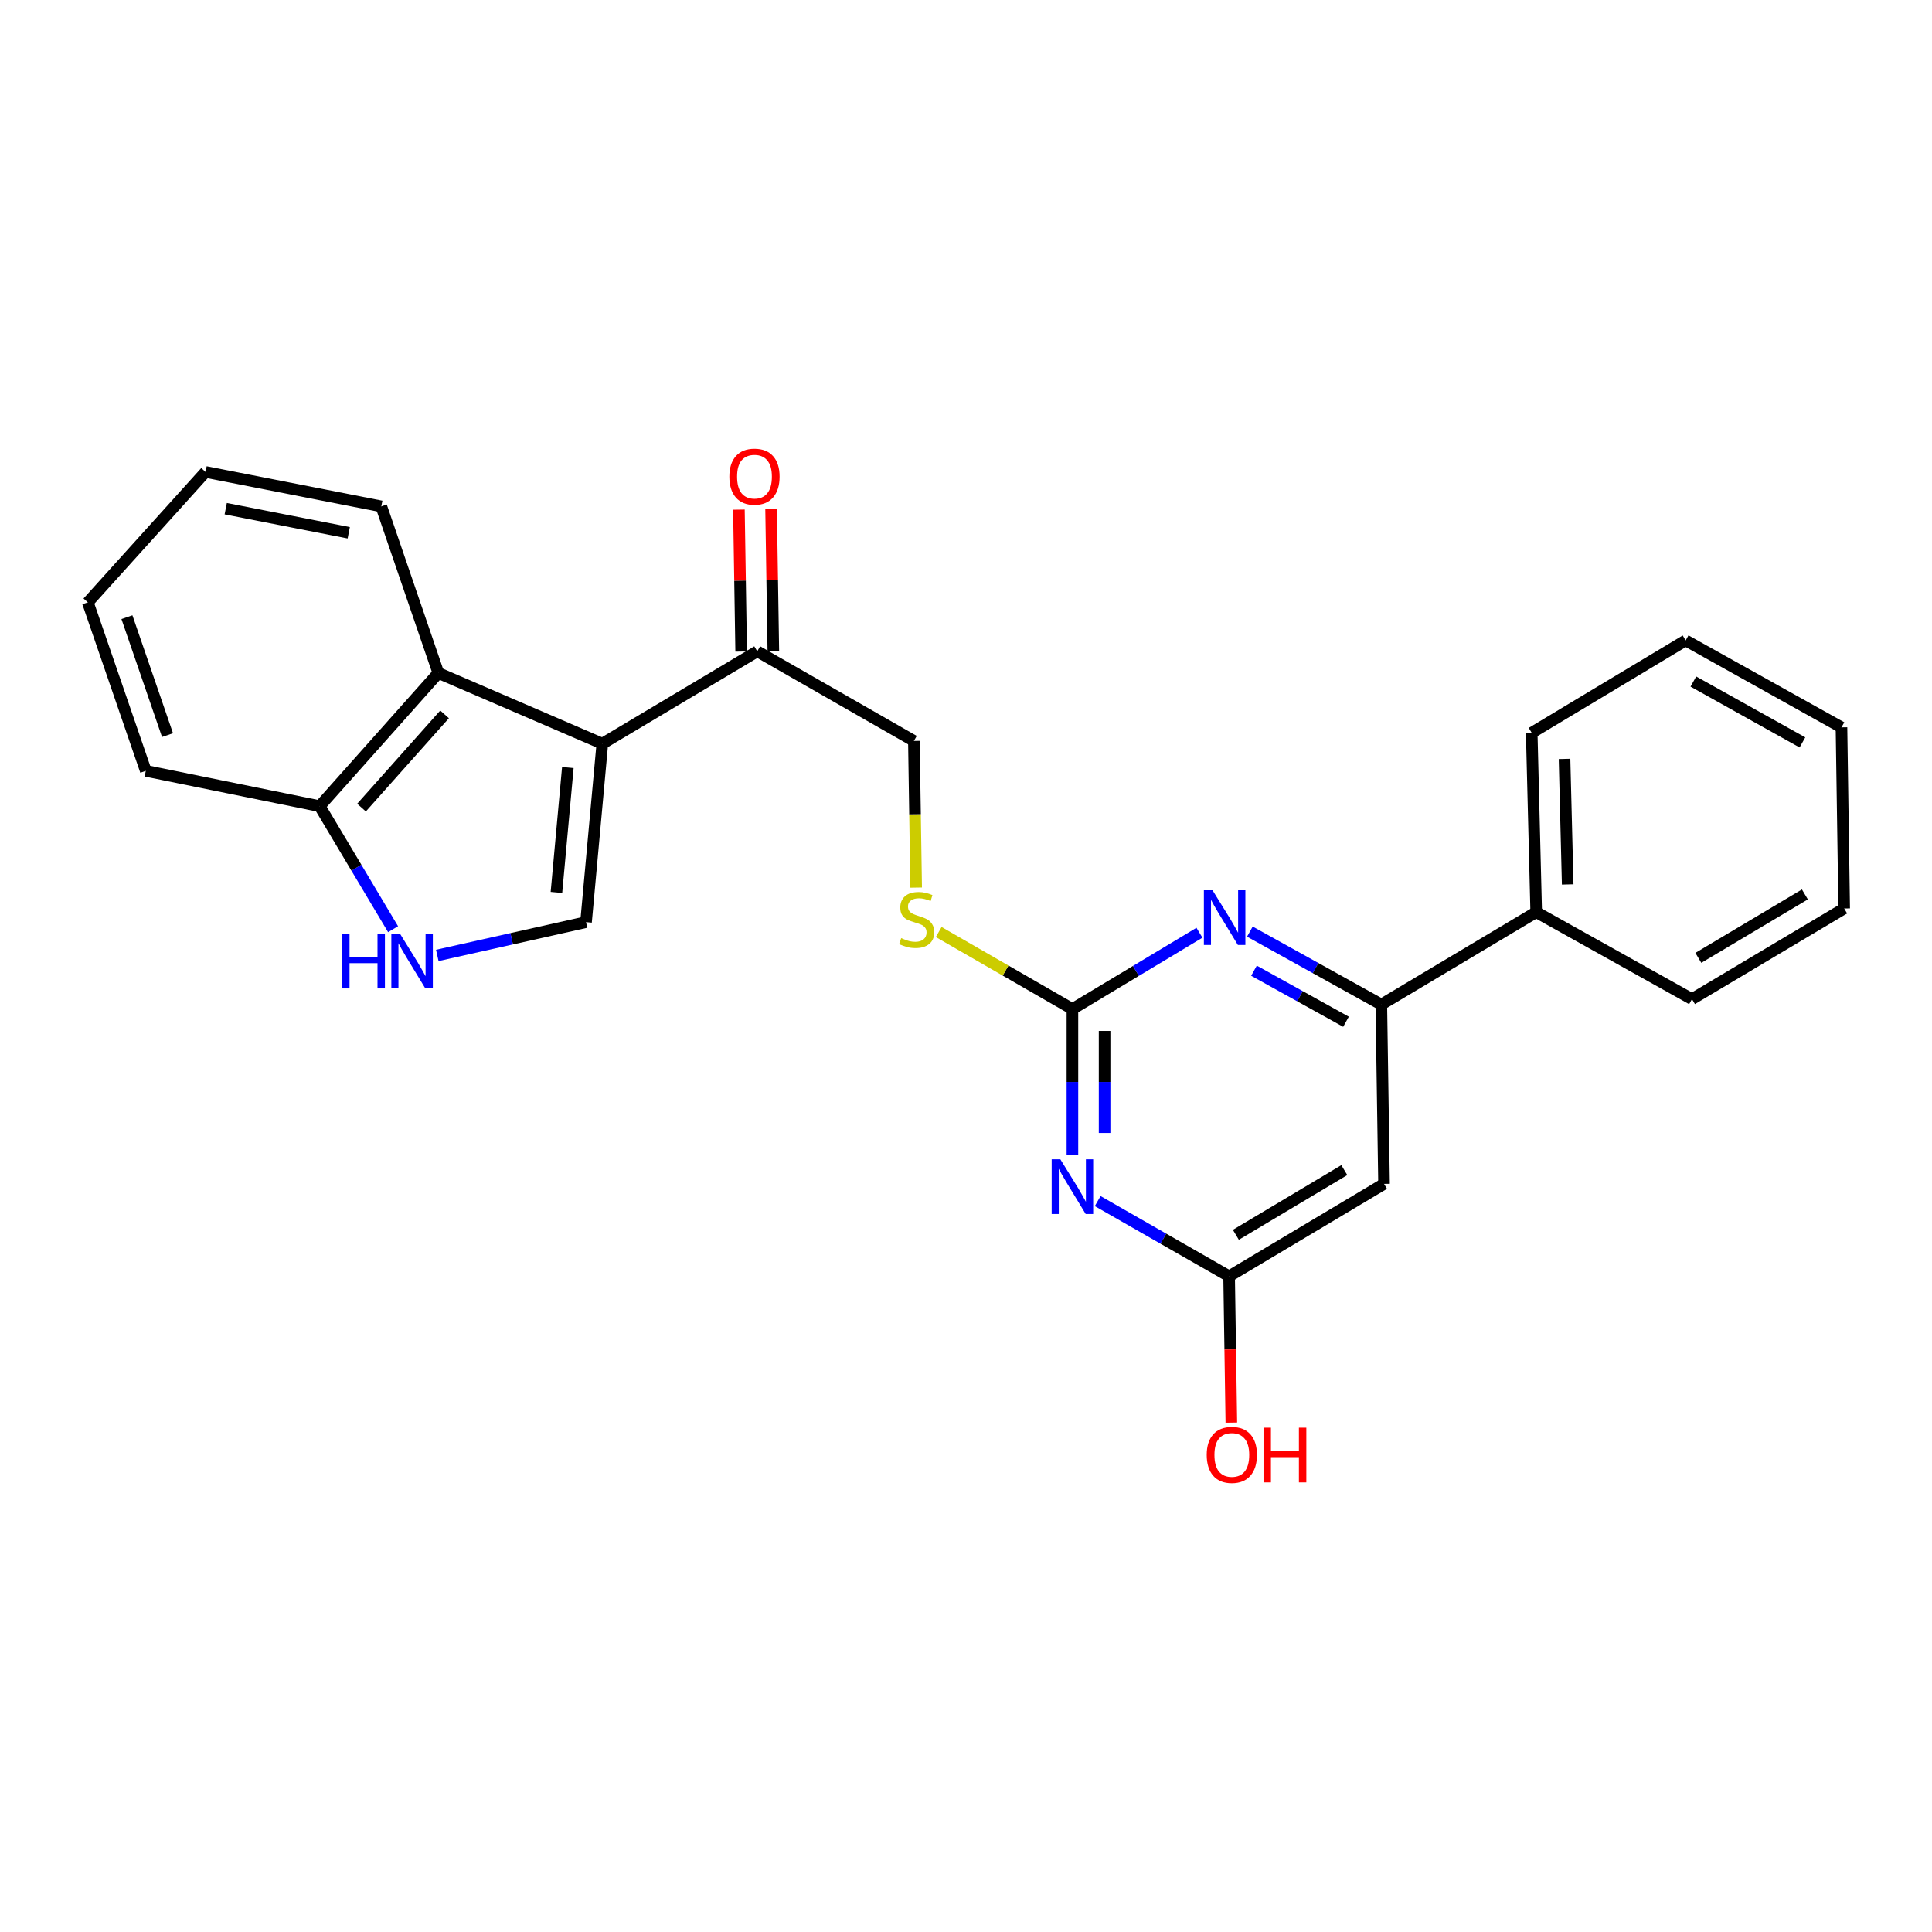 <?xml version='1.0' encoding='iso-8859-1'?>
<svg version='1.1' baseProfile='full'
              xmlns='http://www.w3.org/2000/svg'
                      xmlns:rdkit='http://www.rdkit.org/xml'
                      xmlns:xlink='http://www.w3.org/1999/xlink'
                  xml:space='preserve'
width='1000px' height='1000px' viewBox='0 0 1000 1000'>
<!-- END OF HEADER -->
<rect style='opacity:1.0;fill:#FFFFFF;stroke:none' width='1000' height='1000' x='0' y='0'> </rect>
<path class='bond-2' d='M 311.762,384.933 L 303.326,477.295' style='fill:none;fill-rule:evenodd;stroke:#000000;stroke-width:6px;stroke-linecap:butt;stroke-linejoin:miter;stroke-opacity:1' />
<path class='bond-2' d='M 293.916,397.273 L 288.011,461.926' style='fill:none;fill-rule:evenodd;stroke:#000000;stroke-width:6px;stroke-linecap:butt;stroke-linejoin:miter;stroke-opacity:1' />
<path class='bond-6' d='M 311.762,384.933 L 226.893,348.34' style='fill:none;fill-rule:evenodd;stroke:#000000;stroke-width:6px;stroke-linecap:butt;stroke-linejoin:miter;stroke-opacity:1' />
<path class='bond-9' d='M 311.762,384.933 L 391.951,337.111' style='fill:none;fill-rule:evenodd;stroke:#000000;stroke-width:6px;stroke-linecap:butt;stroke-linejoin:miter;stroke-opacity:1' />
<path class='bond-0' d='M 555.084,597.746 L 555.084,560.016' style='fill:none;fill-rule:evenodd;stroke:#0000FF;stroke-width:6px;stroke-linecap:butt;stroke-linejoin:miter;stroke-opacity:1' />
<path class='bond-0' d='M 555.084,560.016 L 555.084,522.287' style='fill:none;fill-rule:evenodd;stroke:#000000;stroke-width:6px;stroke-linecap:butt;stroke-linejoin:miter;stroke-opacity:1' />
<path class='bond-0' d='M 571.734,586.427 L 571.734,560.016' style='fill:none;fill-rule:evenodd;stroke:#0000FF;stroke-width:6px;stroke-linecap:butt;stroke-linejoin:miter;stroke-opacity:1' />
<path class='bond-0' d='M 571.734,560.016 L 571.734,533.606' style='fill:none;fill-rule:evenodd;stroke:#000000;stroke-width:6px;stroke-linecap:butt;stroke-linejoin:miter;stroke-opacity:1' />
<path class='bond-8' d='M 568.16,621.686 L 602.174,641.149' style='fill:none;fill-rule:evenodd;stroke:#0000FF;stroke-width:6px;stroke-linecap:butt;stroke-linejoin:miter;stroke-opacity:1' />
<path class='bond-8' d='M 602.174,641.149 L 636.188,660.611' style='fill:none;fill-rule:evenodd;stroke:#000000;stroke-width:6px;stroke-linecap:butt;stroke-linejoin:miter;stroke-opacity:1' />
<path class='bond-1' d='M 555.084,522.287 L 520.475,502.354' style='fill:none;fill-rule:evenodd;stroke:#000000;stroke-width:6px;stroke-linecap:butt;stroke-linejoin:miter;stroke-opacity:1' />
<path class='bond-1' d='M 520.475,502.354 L 485.867,482.421' style='fill:none;fill-rule:evenodd;stroke:#CCCC00;stroke-width:6px;stroke-linecap:butt;stroke-linejoin:miter;stroke-opacity:1' />
<path class='bond-3' d='M 555.084,522.287 L 587.956,502.541' style='fill:none;fill-rule:evenodd;stroke:#000000;stroke-width:6px;stroke-linecap:butt;stroke-linejoin:miter;stroke-opacity:1' />
<path class='bond-3' d='M 587.956,502.541 L 620.829,482.795' style='fill:none;fill-rule:evenodd;stroke:#0000FF;stroke-width:6px;stroke-linecap:butt;stroke-linejoin:miter;stroke-opacity:1' />
<path class='bond-4' d='M 303.326,477.295 L 264.834,485.912' style='fill:none;fill-rule:evenodd;stroke:#000000;stroke-width:6px;stroke-linecap:butt;stroke-linejoin:miter;stroke-opacity:1' />
<path class='bond-4' d='M 264.834,485.912 L 226.342,494.53' style='fill:none;fill-rule:evenodd;stroke:#0000FF;stroke-width:6px;stroke-linecap:butt;stroke-linejoin:miter;stroke-opacity:1' />
<path class='bond-5' d='M 646.925,482.208 L 680.948,501.082' style='fill:none;fill-rule:evenodd;stroke:#0000FF;stroke-width:6px;stroke-linecap:butt;stroke-linejoin:miter;stroke-opacity:1' />
<path class='bond-5' d='M 680.948,501.082 L 714.97,519.956' style='fill:none;fill-rule:evenodd;stroke:#000000;stroke-width:6px;stroke-linecap:butt;stroke-linejoin:miter;stroke-opacity:1' />
<path class='bond-5' d='M 649.055,502.43 L 672.871,515.642' style='fill:none;fill-rule:evenodd;stroke:#0000FF;stroke-width:6px;stroke-linecap:butt;stroke-linejoin:miter;stroke-opacity:1' />
<path class='bond-5' d='M 672.871,515.642 L 696.686,528.853' style='fill:none;fill-rule:evenodd;stroke:#000000;stroke-width:6px;stroke-linecap:butt;stroke-linejoin:miter;stroke-opacity:1' />
<path class='bond-25' d='M 203.457,480.957 L 184.465,449.119' style='fill:none;fill-rule:evenodd;stroke:#0000FF;stroke-width:6px;stroke-linecap:butt;stroke-linejoin:miter;stroke-opacity:1' />
<path class='bond-25' d='M 184.465,449.119 L 165.473,417.281' style='fill:none;fill-rule:evenodd;stroke:#000000;stroke-width:6px;stroke-linecap:butt;stroke-linejoin:miter;stroke-opacity:1' />
<path class='bond-7' d='M 714.97,519.956 L 716.376,612.77' style='fill:none;fill-rule:evenodd;stroke:#000000;stroke-width:6px;stroke-linecap:butt;stroke-linejoin:miter;stroke-opacity:1' />
<path class='bond-13' d='M 714.97,519.956 L 795.14,472.124' style='fill:none;fill-rule:evenodd;stroke:#000000;stroke-width:6px;stroke-linecap:butt;stroke-linejoin:miter;stroke-opacity:1' />
<path class='bond-10' d='M 226.893,348.34 L 165.473,417.281' style='fill:none;fill-rule:evenodd;stroke:#000000;stroke-width:6px;stroke-linecap:butt;stroke-linejoin:miter;stroke-opacity:1' />
<path class='bond-10' d='M 230.112,369.757 L 187.118,418.015' style='fill:none;fill-rule:evenodd;stroke:#000000;stroke-width:6px;stroke-linecap:butt;stroke-linejoin:miter;stroke-opacity:1' />
<path class='bond-16' d='M 226.893,348.34 L 197.358,262.093' style='fill:none;fill-rule:evenodd;stroke:#000000;stroke-width:6px;stroke-linecap:butt;stroke-linejoin:miter;stroke-opacity:1' />
<path class='bond-27' d='M 716.376,612.77 L 636.188,660.611' style='fill:none;fill-rule:evenodd;stroke:#000000;stroke-width:6px;stroke-linecap:butt;stroke-linejoin:miter;stroke-opacity:1' />
<path class='bond-27' d='M 695.817,605.648 L 639.685,639.137' style='fill:none;fill-rule:evenodd;stroke:#000000;stroke-width:6px;stroke-linecap:butt;stroke-linejoin:miter;stroke-opacity:1' />
<path class='bond-15' d='M 636.188,660.611 L 636.764,698.477' style='fill:none;fill-rule:evenodd;stroke:#000000;stroke-width:6px;stroke-linecap:butt;stroke-linejoin:miter;stroke-opacity:1' />
<path class='bond-15' d='M 636.764,698.477 L 637.341,736.343' style='fill:none;fill-rule:evenodd;stroke:#FF0000;stroke-width:6px;stroke-linecap:butt;stroke-linejoin:miter;stroke-opacity:1' />
<path class='bond-12' d='M 391.951,337.111 L 473.027,383.509' style='fill:none;fill-rule:evenodd;stroke:#000000;stroke-width:6px;stroke-linecap:butt;stroke-linejoin:miter;stroke-opacity:1' />
<path class='bond-14' d='M 400.275,336.979 L 399.693,300.248' style='fill:none;fill-rule:evenodd;stroke:#000000;stroke-width:6px;stroke-linecap:butt;stroke-linejoin:miter;stroke-opacity:1' />
<path class='bond-14' d='M 399.693,300.248 L 399.111,263.518' style='fill:none;fill-rule:evenodd;stroke:#FF0000;stroke-width:6px;stroke-linecap:butt;stroke-linejoin:miter;stroke-opacity:1' />
<path class='bond-14' d='M 383.627,337.243 L 383.045,300.512' style='fill:none;fill-rule:evenodd;stroke:#000000;stroke-width:6px;stroke-linecap:butt;stroke-linejoin:miter;stroke-opacity:1' />
<path class='bond-14' d='M 383.045,300.512 L 382.463,263.782' style='fill:none;fill-rule:evenodd;stroke:#FF0000;stroke-width:6px;stroke-linecap:butt;stroke-linejoin:miter;stroke-opacity:1' />
<path class='bond-17' d='M 165.473,417.281 L 75.462,398.993' style='fill:none;fill-rule:evenodd;stroke:#000000;stroke-width:6px;stroke-linecap:butt;stroke-linejoin:miter;stroke-opacity:1' />
<path class='bond-11' d='M 474.206,459.423 L 473.616,421.466' style='fill:none;fill-rule:evenodd;stroke:#CCCC00;stroke-width:6px;stroke-linecap:butt;stroke-linejoin:miter;stroke-opacity:1' />
<path class='bond-11' d='M 473.616,421.466 L 473.027,383.509' style='fill:none;fill-rule:evenodd;stroke:#000000;stroke-width:6px;stroke-linecap:butt;stroke-linejoin:miter;stroke-opacity:1' />
<path class='bond-18' d='M 795.14,472.124 L 792.809,379.309' style='fill:none;fill-rule:evenodd;stroke:#000000;stroke-width:6px;stroke-linecap:butt;stroke-linejoin:miter;stroke-opacity:1' />
<path class='bond-18' d='M 811.435,457.784 L 809.803,392.814' style='fill:none;fill-rule:evenodd;stroke:#000000;stroke-width:6px;stroke-linecap:butt;stroke-linejoin:miter;stroke-opacity:1' />
<path class='bond-19' d='M 795.14,472.124 L 875.763,517.135' style='fill:none;fill-rule:evenodd;stroke:#000000;stroke-width:6px;stroke-linecap:butt;stroke-linejoin:miter;stroke-opacity:1' />
<path class='bond-20' d='M 197.358,262.093 L 106.394,244.278' style='fill:none;fill-rule:evenodd;stroke:#000000;stroke-width:6px;stroke-linecap:butt;stroke-linejoin:miter;stroke-opacity:1' />
<path class='bond-20' d='M 180.513,275.761 L 116.838,263.29' style='fill:none;fill-rule:evenodd;stroke:#000000;stroke-width:6px;stroke-linecap:butt;stroke-linejoin:miter;stroke-opacity:1' />
<path class='bond-26' d='M 75.462,398.993 L 45.455,311.784' style='fill:none;fill-rule:evenodd;stroke:#000000;stroke-width:6px;stroke-linecap:butt;stroke-linejoin:miter;stroke-opacity:1' />
<path class='bond-26' d='M 86.705,380.495 L 65.7,319.448' style='fill:none;fill-rule:evenodd;stroke:#000000;stroke-width:6px;stroke-linecap:butt;stroke-linejoin:miter;stroke-opacity:1' />
<path class='bond-23' d='M 792.809,379.309 L 872.498,331.478' style='fill:none;fill-rule:evenodd;stroke:#000000;stroke-width:6px;stroke-linecap:butt;stroke-linejoin:miter;stroke-opacity:1' />
<path class='bond-22' d='M 875.763,517.135 L 954.545,470.228' style='fill:none;fill-rule:evenodd;stroke:#000000;stroke-width:6px;stroke-linecap:butt;stroke-linejoin:miter;stroke-opacity:1' />
<path class='bond-22' d='M 879.063,495.792 L 934.21,462.958' style='fill:none;fill-rule:evenodd;stroke:#000000;stroke-width:6px;stroke-linecap:butt;stroke-linejoin:miter;stroke-opacity:1' />
<path class='bond-21' d='M 106.394,244.278 L 45.455,311.784' style='fill:none;fill-rule:evenodd;stroke:#000000;stroke-width:6px;stroke-linecap:butt;stroke-linejoin:miter;stroke-opacity:1' />
<path class='bond-24' d='M 954.545,470.228 L 953.149,376.479' style='fill:none;fill-rule:evenodd;stroke:#000000;stroke-width:6px;stroke-linecap:butt;stroke-linejoin:miter;stroke-opacity:1' />
<path class='bond-28' d='M 872.498,331.478 L 953.149,376.479' style='fill:none;fill-rule:evenodd;stroke:#000000;stroke-width:6px;stroke-linecap:butt;stroke-linejoin:miter;stroke-opacity:1' />
<path class='bond-28' d='M 876.483,352.768 L 932.938,384.268' style='fill:none;fill-rule:evenodd;stroke:#000000;stroke-width:6px;stroke-linecap:butt;stroke-linejoin:miter;stroke-opacity:1' />
<path  class='atom-1' d='M 548.824 600.044
L 558.104 615.044
Q 559.024 616.524, 560.504 619.204
Q 561.984 621.884, 562.064 622.044
L 562.064 600.044
L 565.824 600.044
L 565.824 628.364
L 561.944 628.364
L 551.984 611.964
Q 550.824 610.044, 549.584 607.844
Q 548.384 605.644, 548.024 604.964
L 548.024 628.364
L 544.344 628.364
L 544.344 600.044
L 548.824 600.044
' fill='#0000FF'/>
<path  class='atom-4' d='M 627.606 460.804
L 636.886 475.804
Q 637.806 477.284, 639.286 479.964
Q 640.766 482.644, 640.846 482.804
L 640.846 460.804
L 644.606 460.804
L 644.606 489.124
L 640.726 489.124
L 630.766 472.724
Q 629.606 470.804, 628.366 468.604
Q 627.166 466.404, 626.806 465.724
L 626.806 489.124
L 623.126 489.124
L 623.126 460.804
L 627.606 460.804
' fill='#0000FF'/>
<path  class='atom-5' d='M 177.076 483.29
L 180.916 483.29
L 180.916 495.33
L 195.396 495.33
L 195.396 483.29
L 199.236 483.29
L 199.236 511.61
L 195.396 511.61
L 195.396 498.53
L 180.916 498.53
L 180.916 511.61
L 177.076 511.61
L 177.076 483.29
' fill='#0000FF'/>
<path  class='atom-5' d='M 207.036 483.29
L 216.316 498.29
Q 217.236 499.77, 218.716 502.45
Q 220.196 505.13, 220.276 505.29
L 220.276 483.29
L 224.036 483.29
L 224.036 511.61
L 220.156 511.61
L 210.196 495.21
Q 209.036 493.29, 207.796 491.09
Q 206.596 488.89, 206.236 488.21
L 206.236 511.61
L 202.556 511.61
L 202.556 483.29
L 207.036 483.29
' fill='#0000FF'/>
<path  class='atom-12' d='M 466.461 485.572
Q 466.781 485.692, 468.101 486.252
Q 469.421 486.812, 470.861 487.172
Q 472.341 487.492, 473.781 487.492
Q 476.461 487.492, 478.021 486.212
Q 479.581 484.892, 479.581 482.612
Q 479.581 481.052, 478.781 480.092
Q 478.021 479.132, 476.821 478.612
Q 475.621 478.092, 473.621 477.492
Q 471.101 476.732, 469.581 476.012
Q 468.101 475.292, 467.021 473.772
Q 465.981 472.252, 465.981 469.692
Q 465.981 466.132, 468.381 463.932
Q 470.821 461.732, 475.621 461.732
Q 478.901 461.732, 482.621 463.292
L 481.701 466.372
Q 478.301 464.972, 475.741 464.972
Q 472.981 464.972, 471.461 466.132
Q 469.941 467.252, 469.981 469.212
Q 469.981 470.732, 470.741 471.652
Q 471.541 472.572, 472.661 473.092
Q 473.821 473.612, 475.741 474.212
Q 478.301 475.012, 479.821 475.812
Q 481.341 476.612, 482.421 478.252
Q 483.541 479.852, 483.541 482.612
Q 483.541 486.532, 480.901 488.652
Q 478.301 490.732, 473.941 490.732
Q 471.421 490.732, 469.501 490.172
Q 467.621 489.652, 465.381 488.732
L 466.461 485.572
' fill='#CCCC00'/>
<path  class='atom-15' d='M 377.517 246.707
Q 377.517 239.907, 380.877 236.107
Q 384.237 232.307, 390.517 232.307
Q 396.797 232.307, 400.157 236.107
Q 403.517 239.907, 403.517 246.707
Q 403.517 253.587, 400.117 257.507
Q 396.717 261.387, 390.517 261.387
Q 384.277 261.387, 380.877 257.507
Q 377.517 253.627, 377.517 246.707
M 390.517 258.187
Q 394.837 258.187, 397.157 255.307
Q 399.517 252.387, 399.517 246.707
Q 399.517 241.147, 397.157 238.347
Q 394.837 235.507, 390.517 235.507
Q 386.197 235.507, 383.837 238.307
Q 381.517 241.107, 381.517 246.707
Q 381.517 252.427, 383.837 255.307
Q 386.197 258.187, 390.517 258.187
' fill='#FF0000'/>
<path  class='atom-16' d='M 624.594 753.053
Q 624.594 746.253, 627.954 742.453
Q 631.314 738.653, 637.594 738.653
Q 643.874 738.653, 647.234 742.453
Q 650.594 746.253, 650.594 753.053
Q 650.594 759.933, 647.194 763.853
Q 643.794 767.733, 637.594 767.733
Q 631.354 767.733, 627.954 763.853
Q 624.594 759.973, 624.594 753.053
M 637.594 764.533
Q 641.914 764.533, 644.234 761.653
Q 646.594 758.733, 646.594 753.053
Q 646.594 747.493, 644.234 744.693
Q 641.914 741.853, 637.594 741.853
Q 633.274 741.853, 630.914 744.653
Q 628.594 747.453, 628.594 753.053
Q 628.594 758.773, 630.914 761.653
Q 633.274 764.533, 637.594 764.533
' fill='#FF0000'/>
<path  class='atom-16' d='M 653.994 738.973
L 657.834 738.973
L 657.834 751.013
L 672.314 751.013
L 672.314 738.973
L 676.154 738.973
L 676.154 767.293
L 672.314 767.293
L 672.314 754.213
L 657.834 754.213
L 657.834 767.293
L 653.994 767.293
L 653.994 738.973
' fill='#FF0000'/>
</svg>
